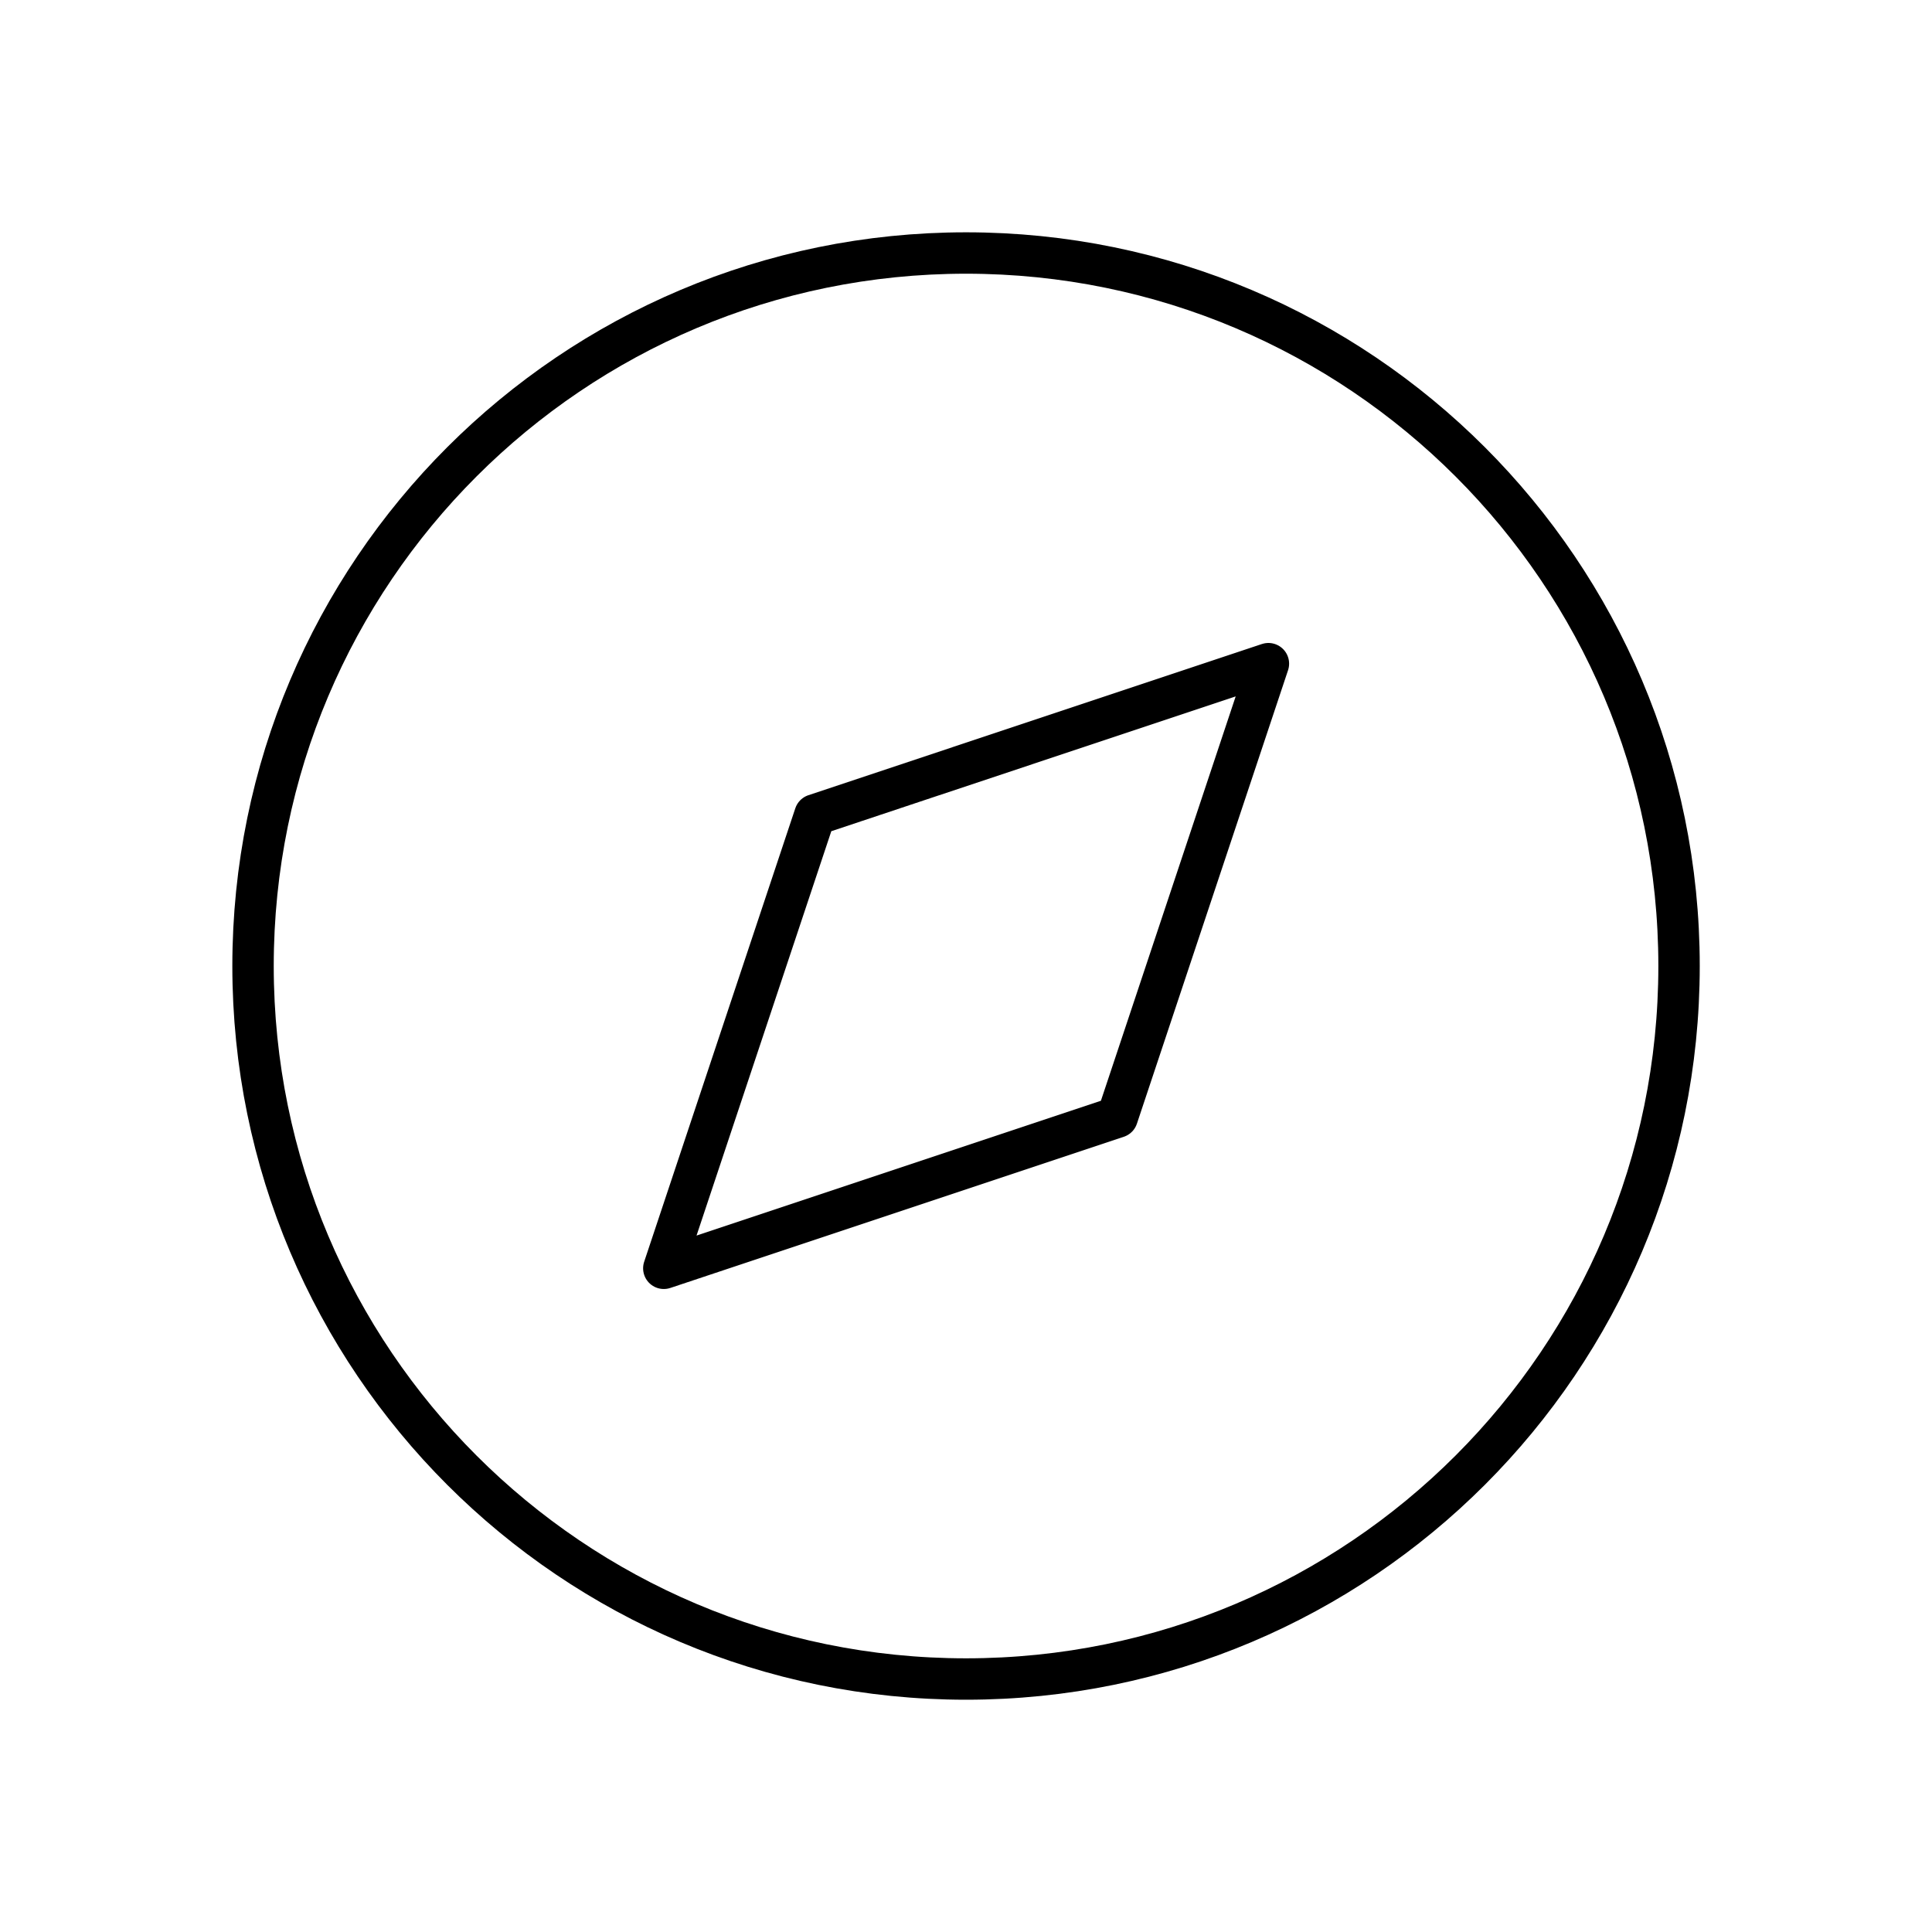 <svg width="70" height="70" viewBox="0 0 70 70" fill="none" xmlns="http://www.w3.org/2000/svg">
<path d="M35.001 60.834C49.269 60.834 60.835 49.268 60.835 35C60.835 20.733 49.269 9.167 35.001 9.167C20.734 9.167 9.168 20.733 9.168 35C9.168 49.268 20.734 60.834 35.001 60.834Z" stroke="black" stroke-width="1.5" stroke-linecap="round" stroke-linejoin="round"/>
<path d="M45.957 24.046L40.481 40.476L24.051 45.953L29.527 29.523L45.957 24.046Z" stroke="black" stroke-width="1.5" stroke-linecap="round" stroke-linejoin="round"/>
</svg>
